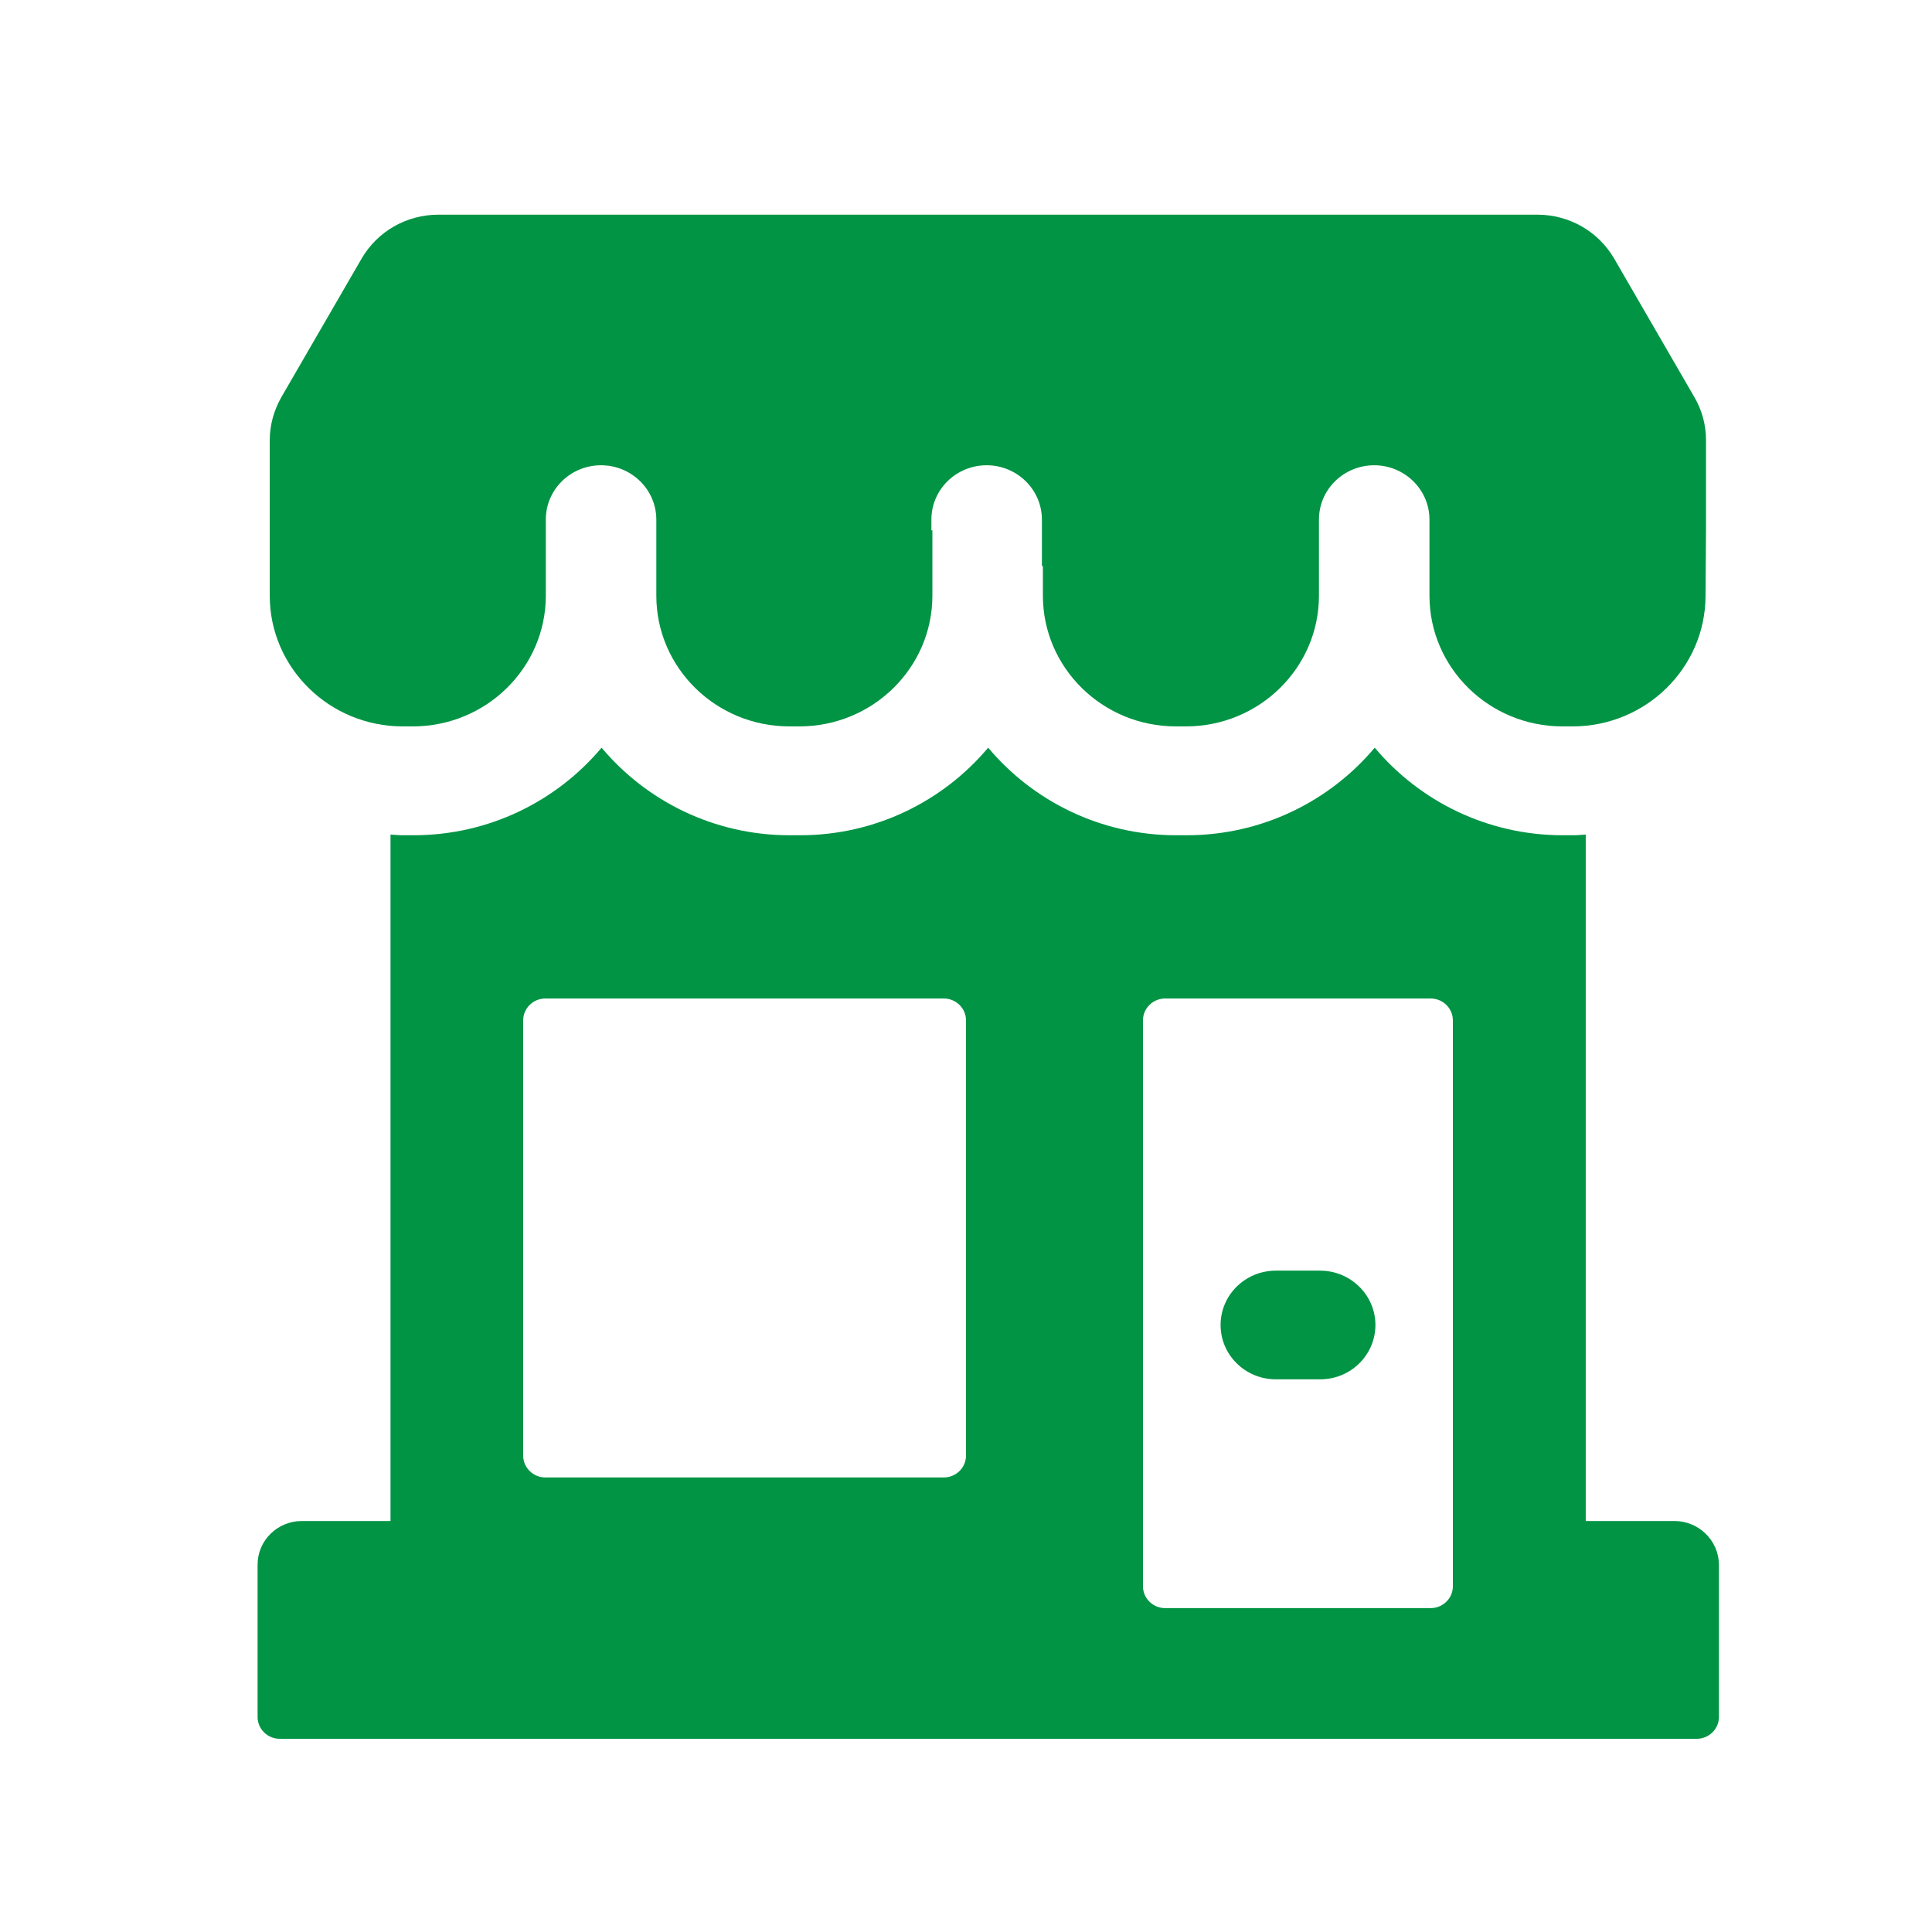 <svg width="45" height="45" viewBox="0 0 45 45" fill="none" xmlns="http://www.w3.org/2000/svg">
<path d="M38.999 35.427H36.935V19.439C36.839 19.444 36.743 19.455 36.641 19.455H36.403C34.639 19.455 33.063 18.658 32.02 17.415C30.976 18.658 29.4 19.455 27.637 19.455H27.398C25.635 19.455 24.059 18.658 23.016 17.415C21.972 18.658 20.396 19.455 18.633 19.455H18.395C16.631 19.455 15.055 18.658 14.012 17.415C12.968 18.658 11.392 19.455 9.629 19.455H9.391C9.294 19.455 9.198 19.444 9.096 19.439V35.427H7.032C6.465 35.427 6 35.879 6 36.442V39.993C6 40.272 6.232 40.5 6.516 40.5H39.521C39.804 40.5 40.037 40.272 40.037 39.993V36.442C40.031 35.879 39.566 35.427 38.999 35.427ZM22.5 33.905C22.5 34.184 22.267 34.413 21.984 34.413H12.702C12.418 34.413 12.186 34.184 12.186 33.905V23.765C12.186 23.486 12.418 23.257 12.702 23.257H21.984C22.267 23.257 22.5 23.486 22.5 23.765V33.905ZM33.84 36.949C33.84 37.228 33.607 37.456 33.324 37.456H27.138C26.854 37.456 26.622 37.228 26.622 36.949V23.765C26.622 23.486 26.854 23.257 27.138 23.257H33.324C33.607 23.257 33.84 23.486 33.84 23.765V36.949Z" fill="#009444"/>
<path d="M30.749 29.596H29.717C29.003 29.596 28.43 30.165 28.43 30.861C28.43 31.564 29.009 32.127 29.717 32.127H30.749C31.464 32.127 32.036 31.558 32.036 30.861C32.036 30.165 31.458 29.596 30.749 29.596ZM39.736 12.353V10.252C39.736 9.9 39.645 9.555 39.464 9.248L37.599 6.026C37.23 5.39 36.55 5 35.807 5H10.213C9.47 5 8.789 5.39 8.421 6.026L6.555 9.248C6.38 9.555 6.283 9.9 6.283 10.252V13.184V13.875C6.283 15.553 7.672 16.919 9.379 16.919H9.617C11.324 16.919 12.713 15.553 12.713 13.875V12.102C12.713 11.4 13.291 10.837 14 10.837C14.709 10.837 15.287 11.405 15.287 12.102V13.875C15.287 15.553 16.676 16.919 18.383 16.919H18.621C20.328 16.919 21.717 15.553 21.717 13.875V12.353H21.694V12.102C21.694 11.4 22.273 10.837 22.981 10.837C23.69 10.837 24.268 11.405 24.268 12.102V13.184H24.291V13.875C24.291 15.553 25.68 16.919 27.387 16.919H27.625C29.332 16.919 30.721 15.553 30.721 13.875V12.102C30.721 11.4 31.299 10.837 32.008 10.837C32.717 10.837 33.295 11.405 33.295 12.102V13.875C33.295 15.553 34.684 16.919 36.391 16.919H36.629C38.336 16.919 39.725 15.553 39.725 13.875L39.736 12.353Z" fill="#009444"/>
</svg>
